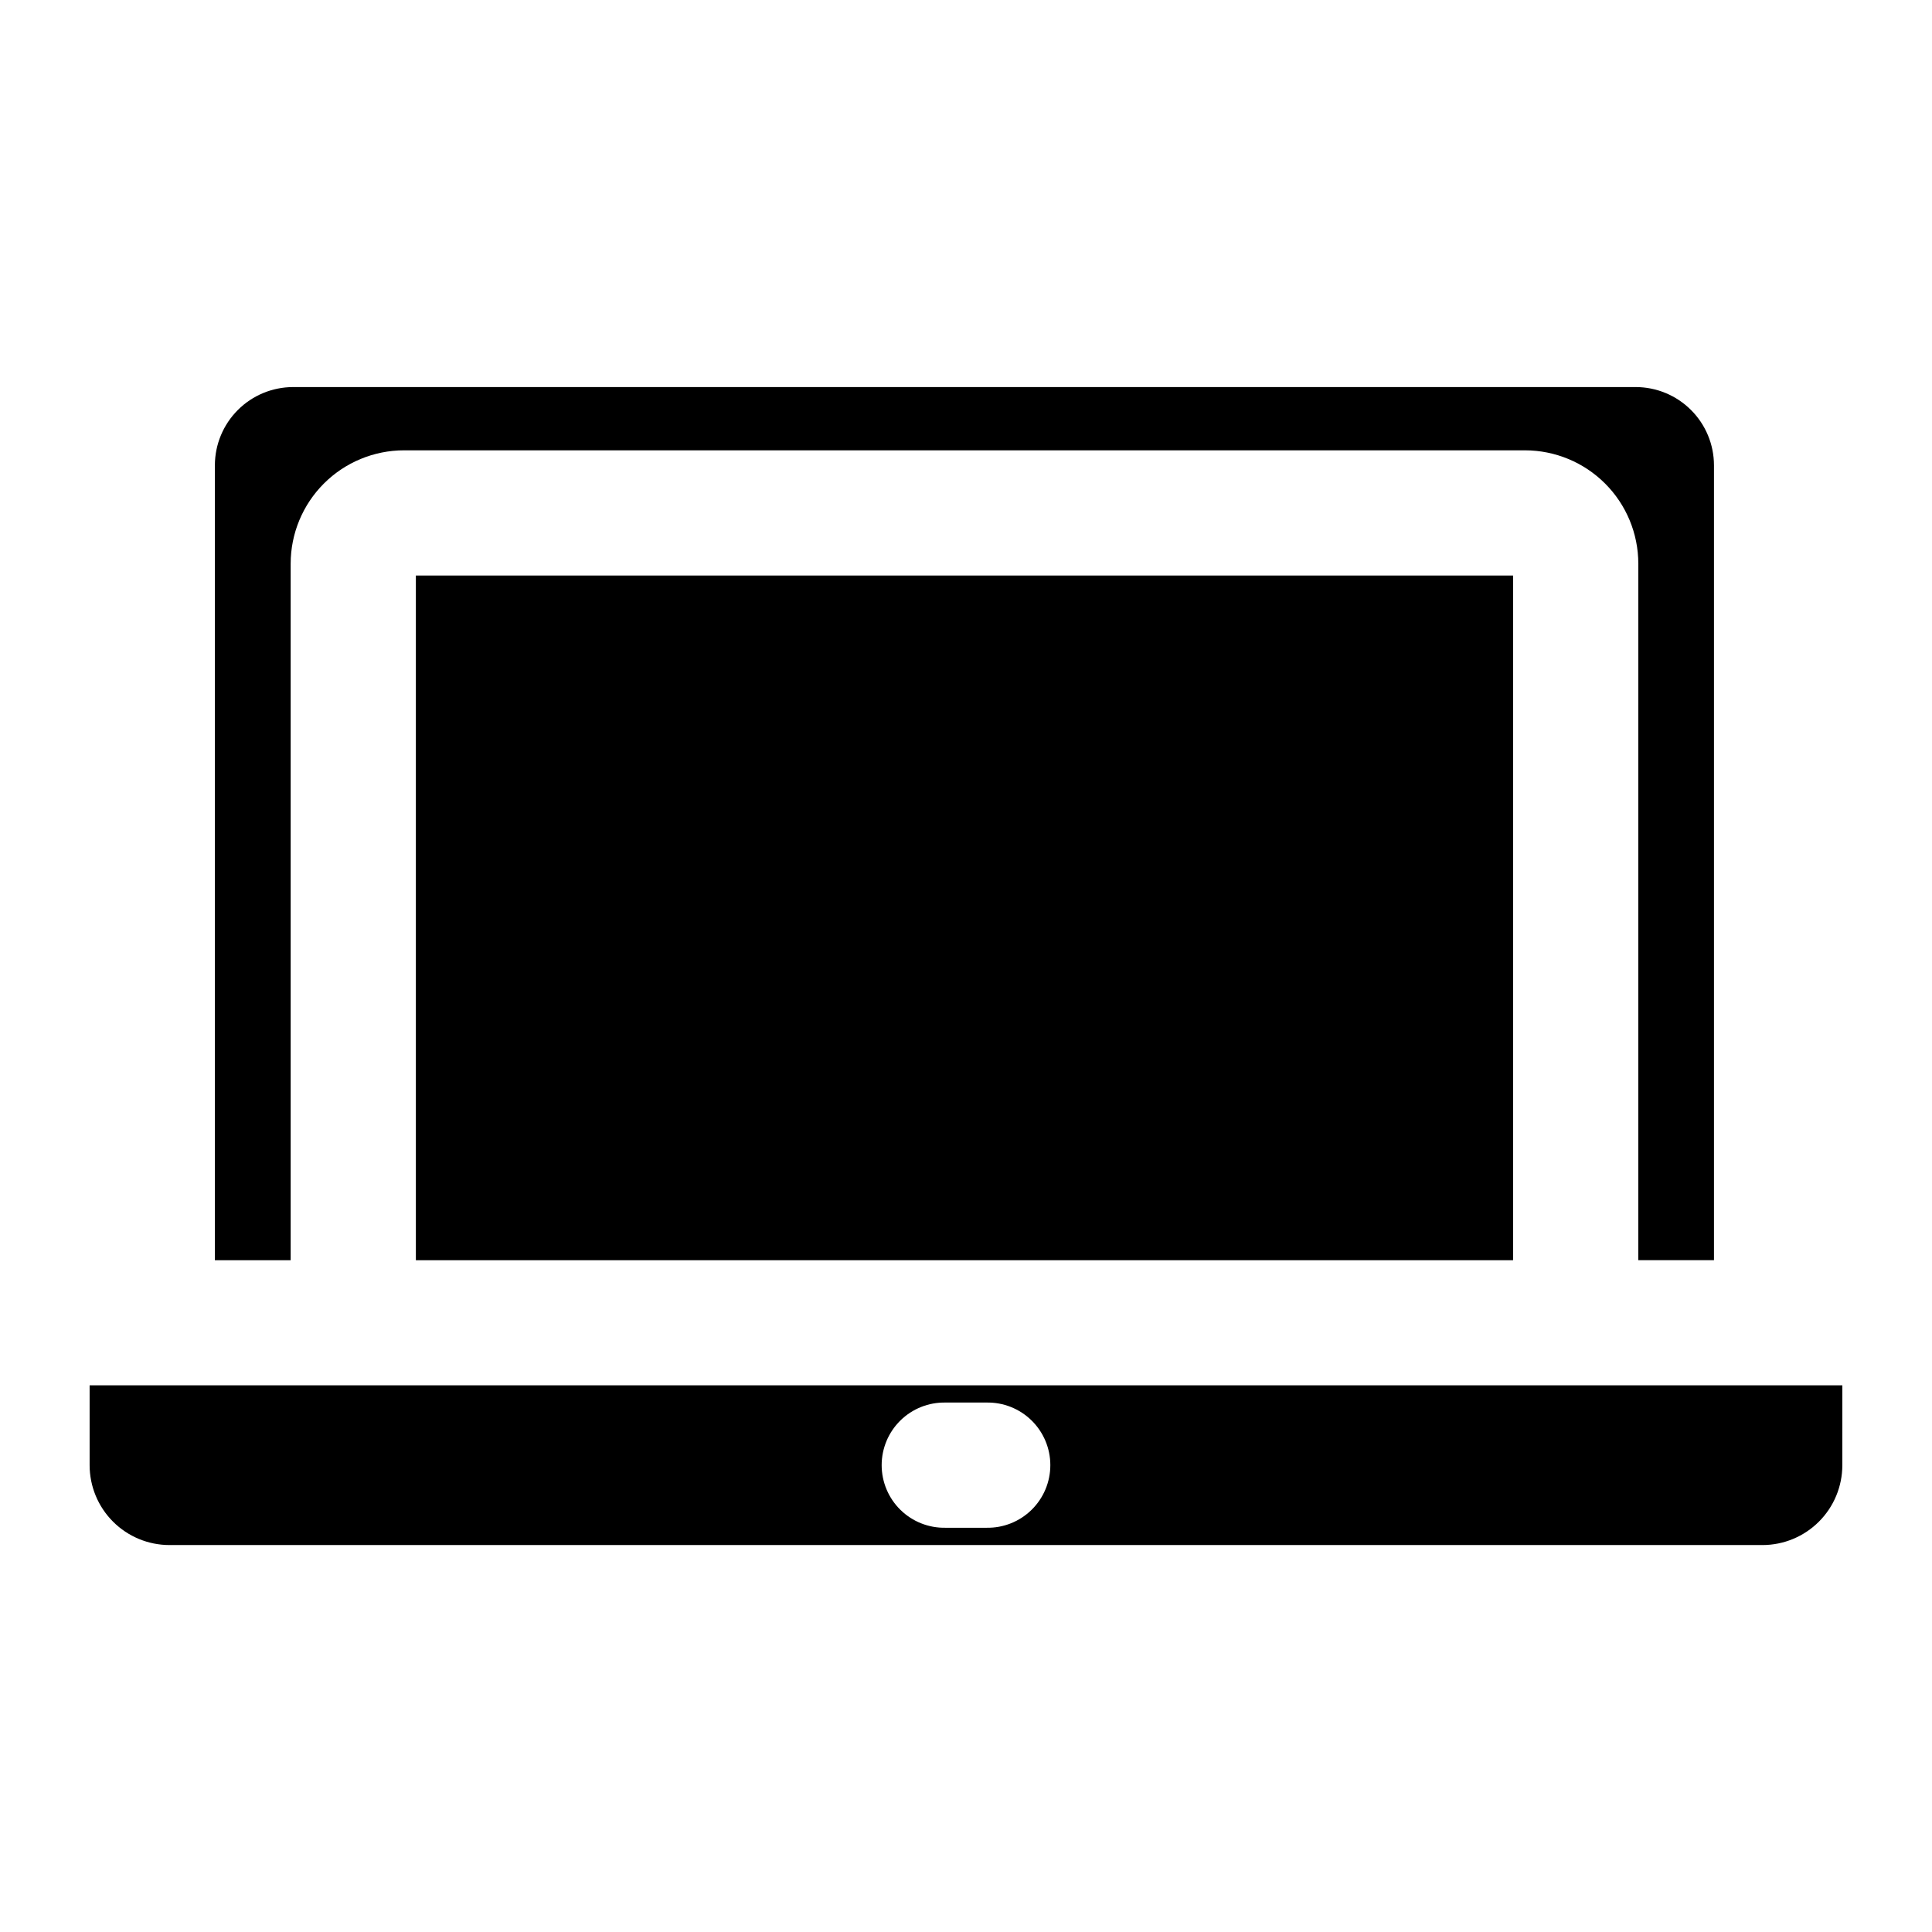 <?xml version="1.0" encoding="UTF-8"?>
<!-- Uploaded to: ICON Repo, www.iconrepo.com, Generator: ICON Repo Mixer Tools -->
<svg fill="#000000" width="800px" height="800px" version="1.1" viewBox="144 144 512 512" xmlns="http://www.w3.org/2000/svg">
 <path d="m254.21 296.52v181.45h290.77v-181.45zm323.96-3.152c-0.008-7.961-3.172-15.594-8.805-21.223-5.629-5.629-13.258-8.793-21.219-8.805h-297.09c-7.961 0.012-15.594 3.176-21.223 8.805s-8.797 13.262-8.805 21.223v184.6h-20.082v-210.68c0.012-5.488 2.199-10.75 6.082-14.633 3.879-3.883 9.141-6.066 14.633-6.078h355.85c5.488 0.012 10.75 2.199 14.629 6.082 3.883 3.879 6.07 9.141 6.082 14.629v210.68h-20.059zm54.07 217.76h-464.49v21.148c0 5.613 2.227 10.996 6.191 14.965 3.965 3.973 9.344 6.207 14.957 6.215h422.19c5.609-0.008 10.984-2.242 14.949-6.207 3.965-3.965 6.195-9.34 6.199-14.949zm-226.79 4.562c4.453-0.082 8.754 1.629 11.93 4.75 3.18 3.121 4.969 7.387 4.969 11.84 0 4.453-1.789 8.719-4.969 11.84-3.176 3.121-7.477 4.832-11.93 4.75h-10.902c-4.453 0.082-8.75-1.629-11.93-4.75-3.176-3.121-4.969-7.387-4.969-11.84 0-4.453 1.793-8.719 4.969-11.84 3.18-3.121 7.477-4.832 11.93-4.75z" fill-rule="evenodd"/>
</svg>
